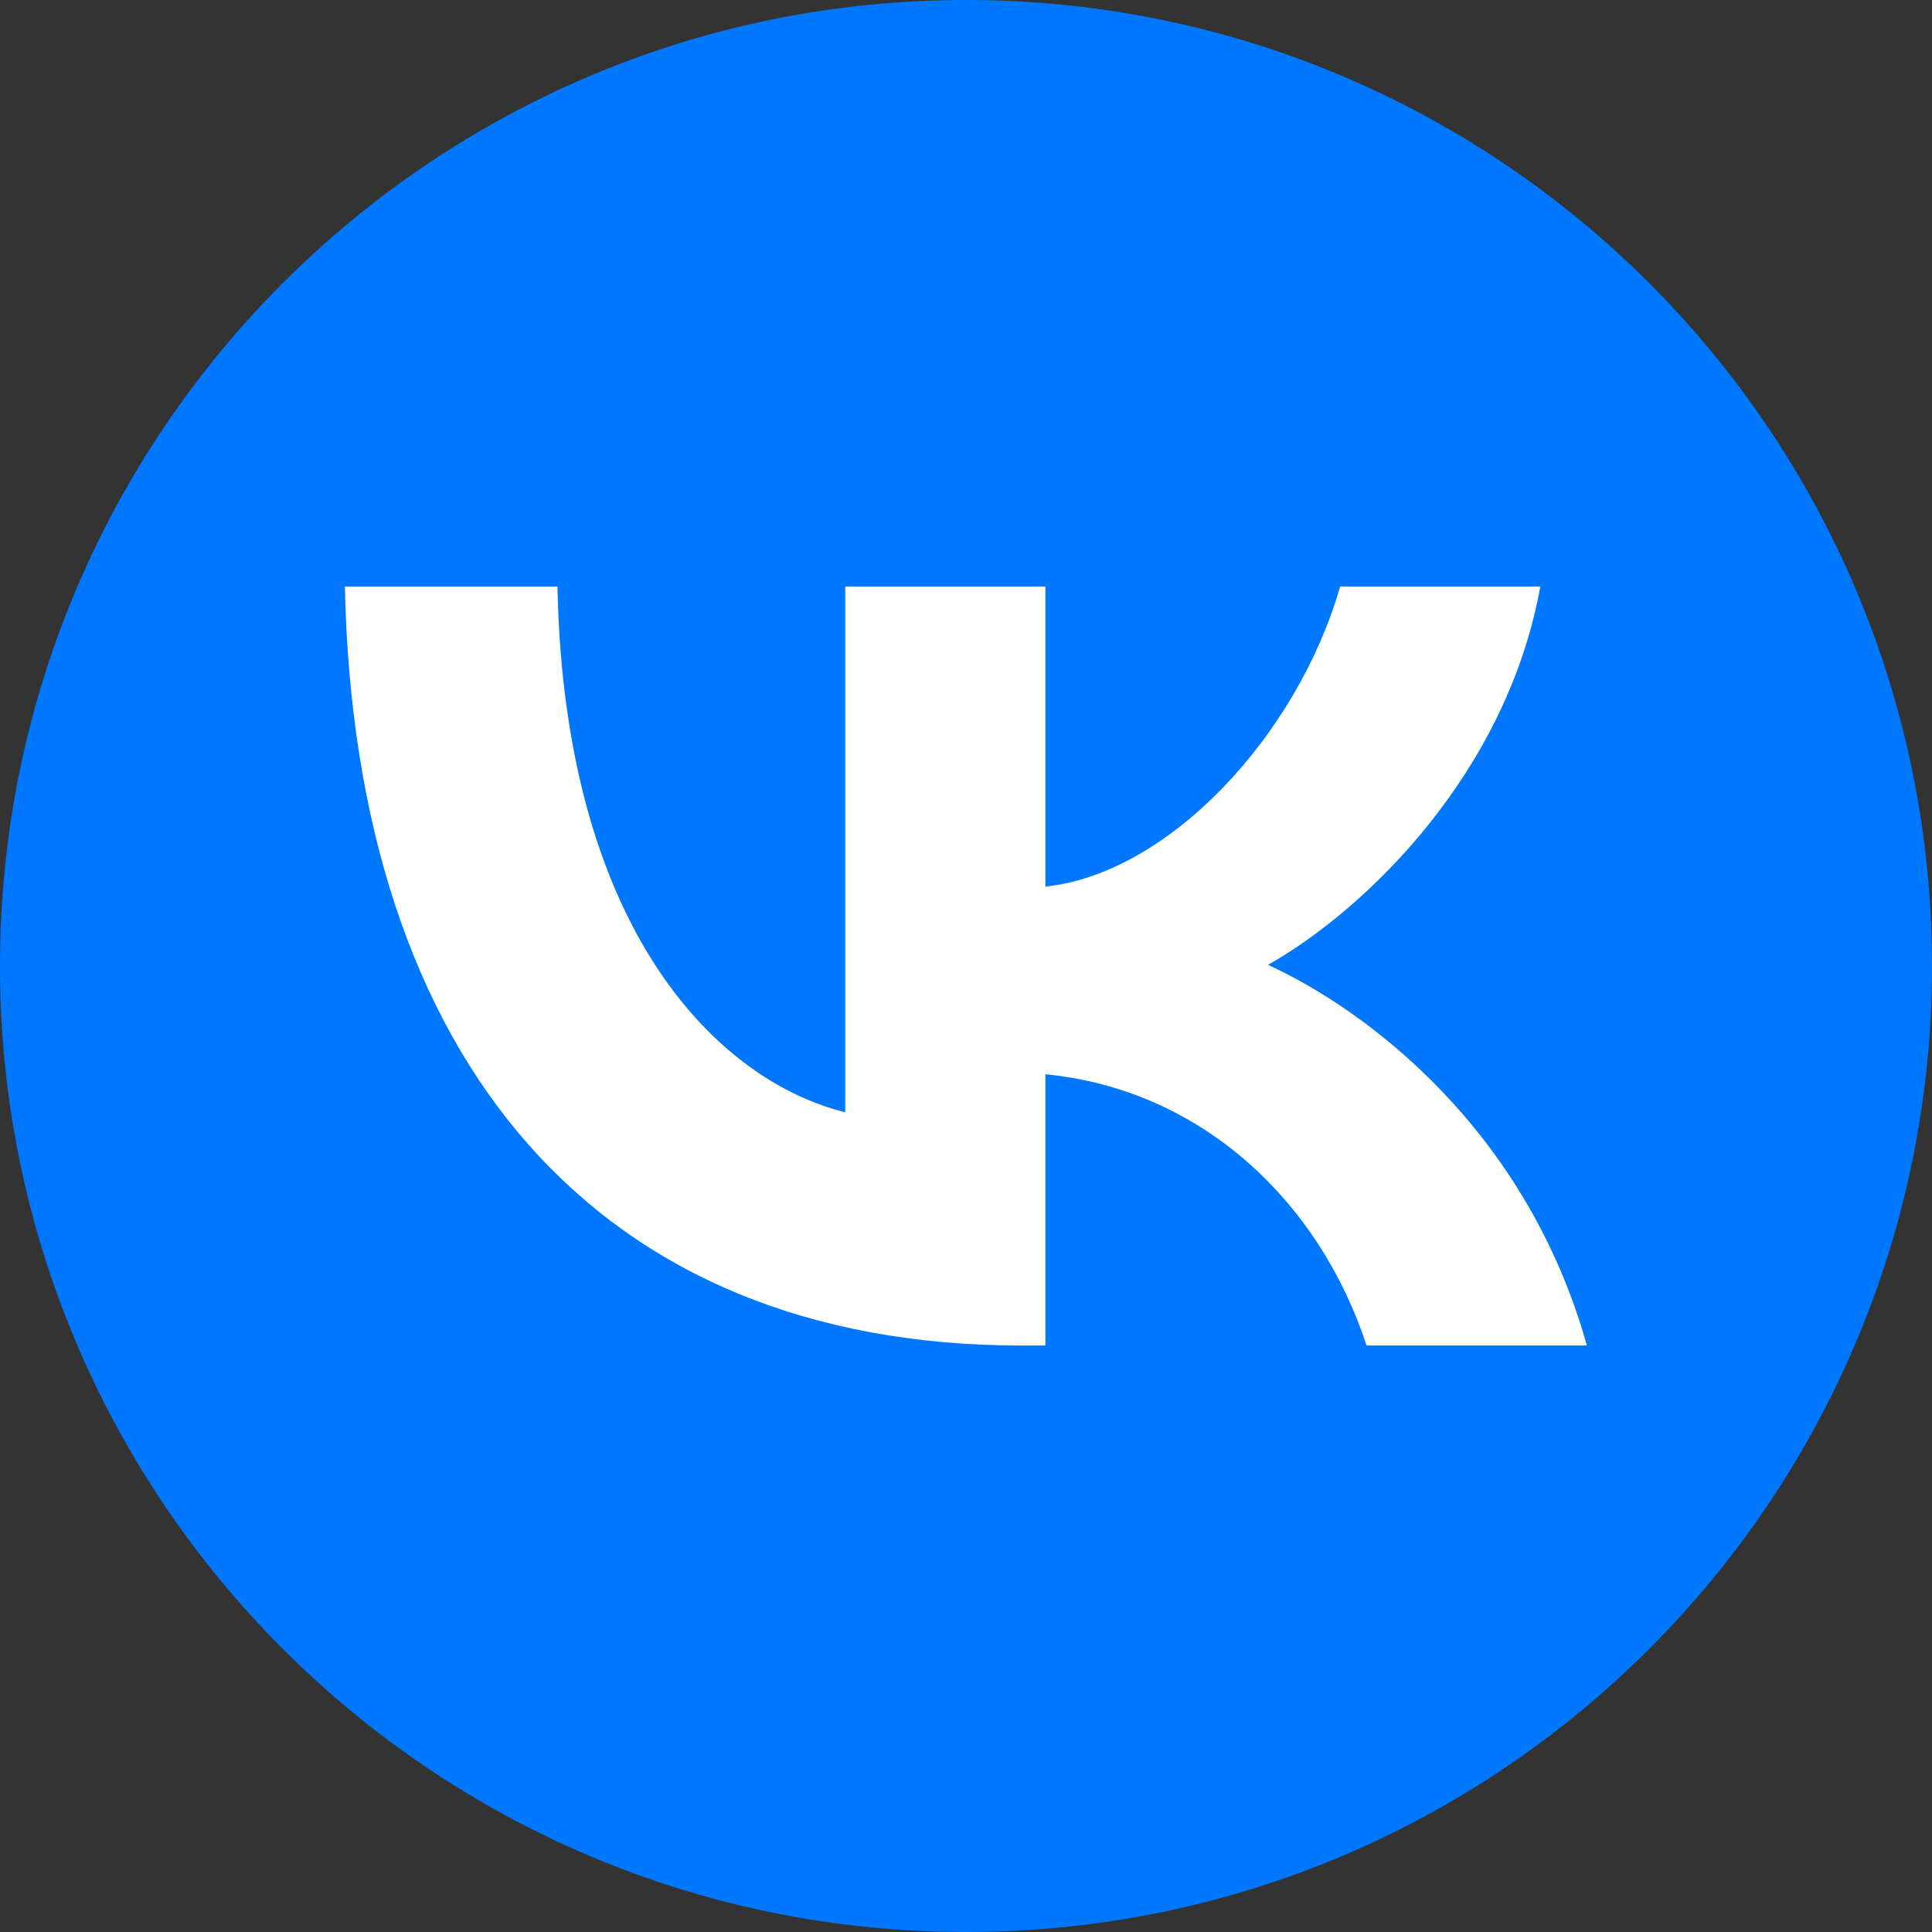 <svg width="30" height="30" viewBox="0 0 30 30" fill="none" xmlns="http://www.w3.org/2000/svg">
<rect x="0" y="0" width="30" height="30" fill="#333333" stroke="none"/>
<path d="M0 15C0 23.284 6.716 30 15 30C23.284 30 30 23.284 30 15C30 6.716 23.284 0 15 0C6.716 0 0 6.716 0 15Z" fill="#0077FF"/>
<path d="M15.86 20.893C9.27 20.893 5.512 16.469 5.355 9.107H8.656C8.764 14.51 11.198 16.799 13.125 17.271V9.107H16.233V13.767C18.136 13.567 20.136 11.443 20.81 9.107H23.918C23.4 11.986 21.232 14.109 19.69 14.982C21.232 15.69 23.702 17.542 24.641 20.893H21.22C20.485 18.651 18.654 16.917 16.233 16.681V20.893H15.86Z" fill="white"/>
</svg>

